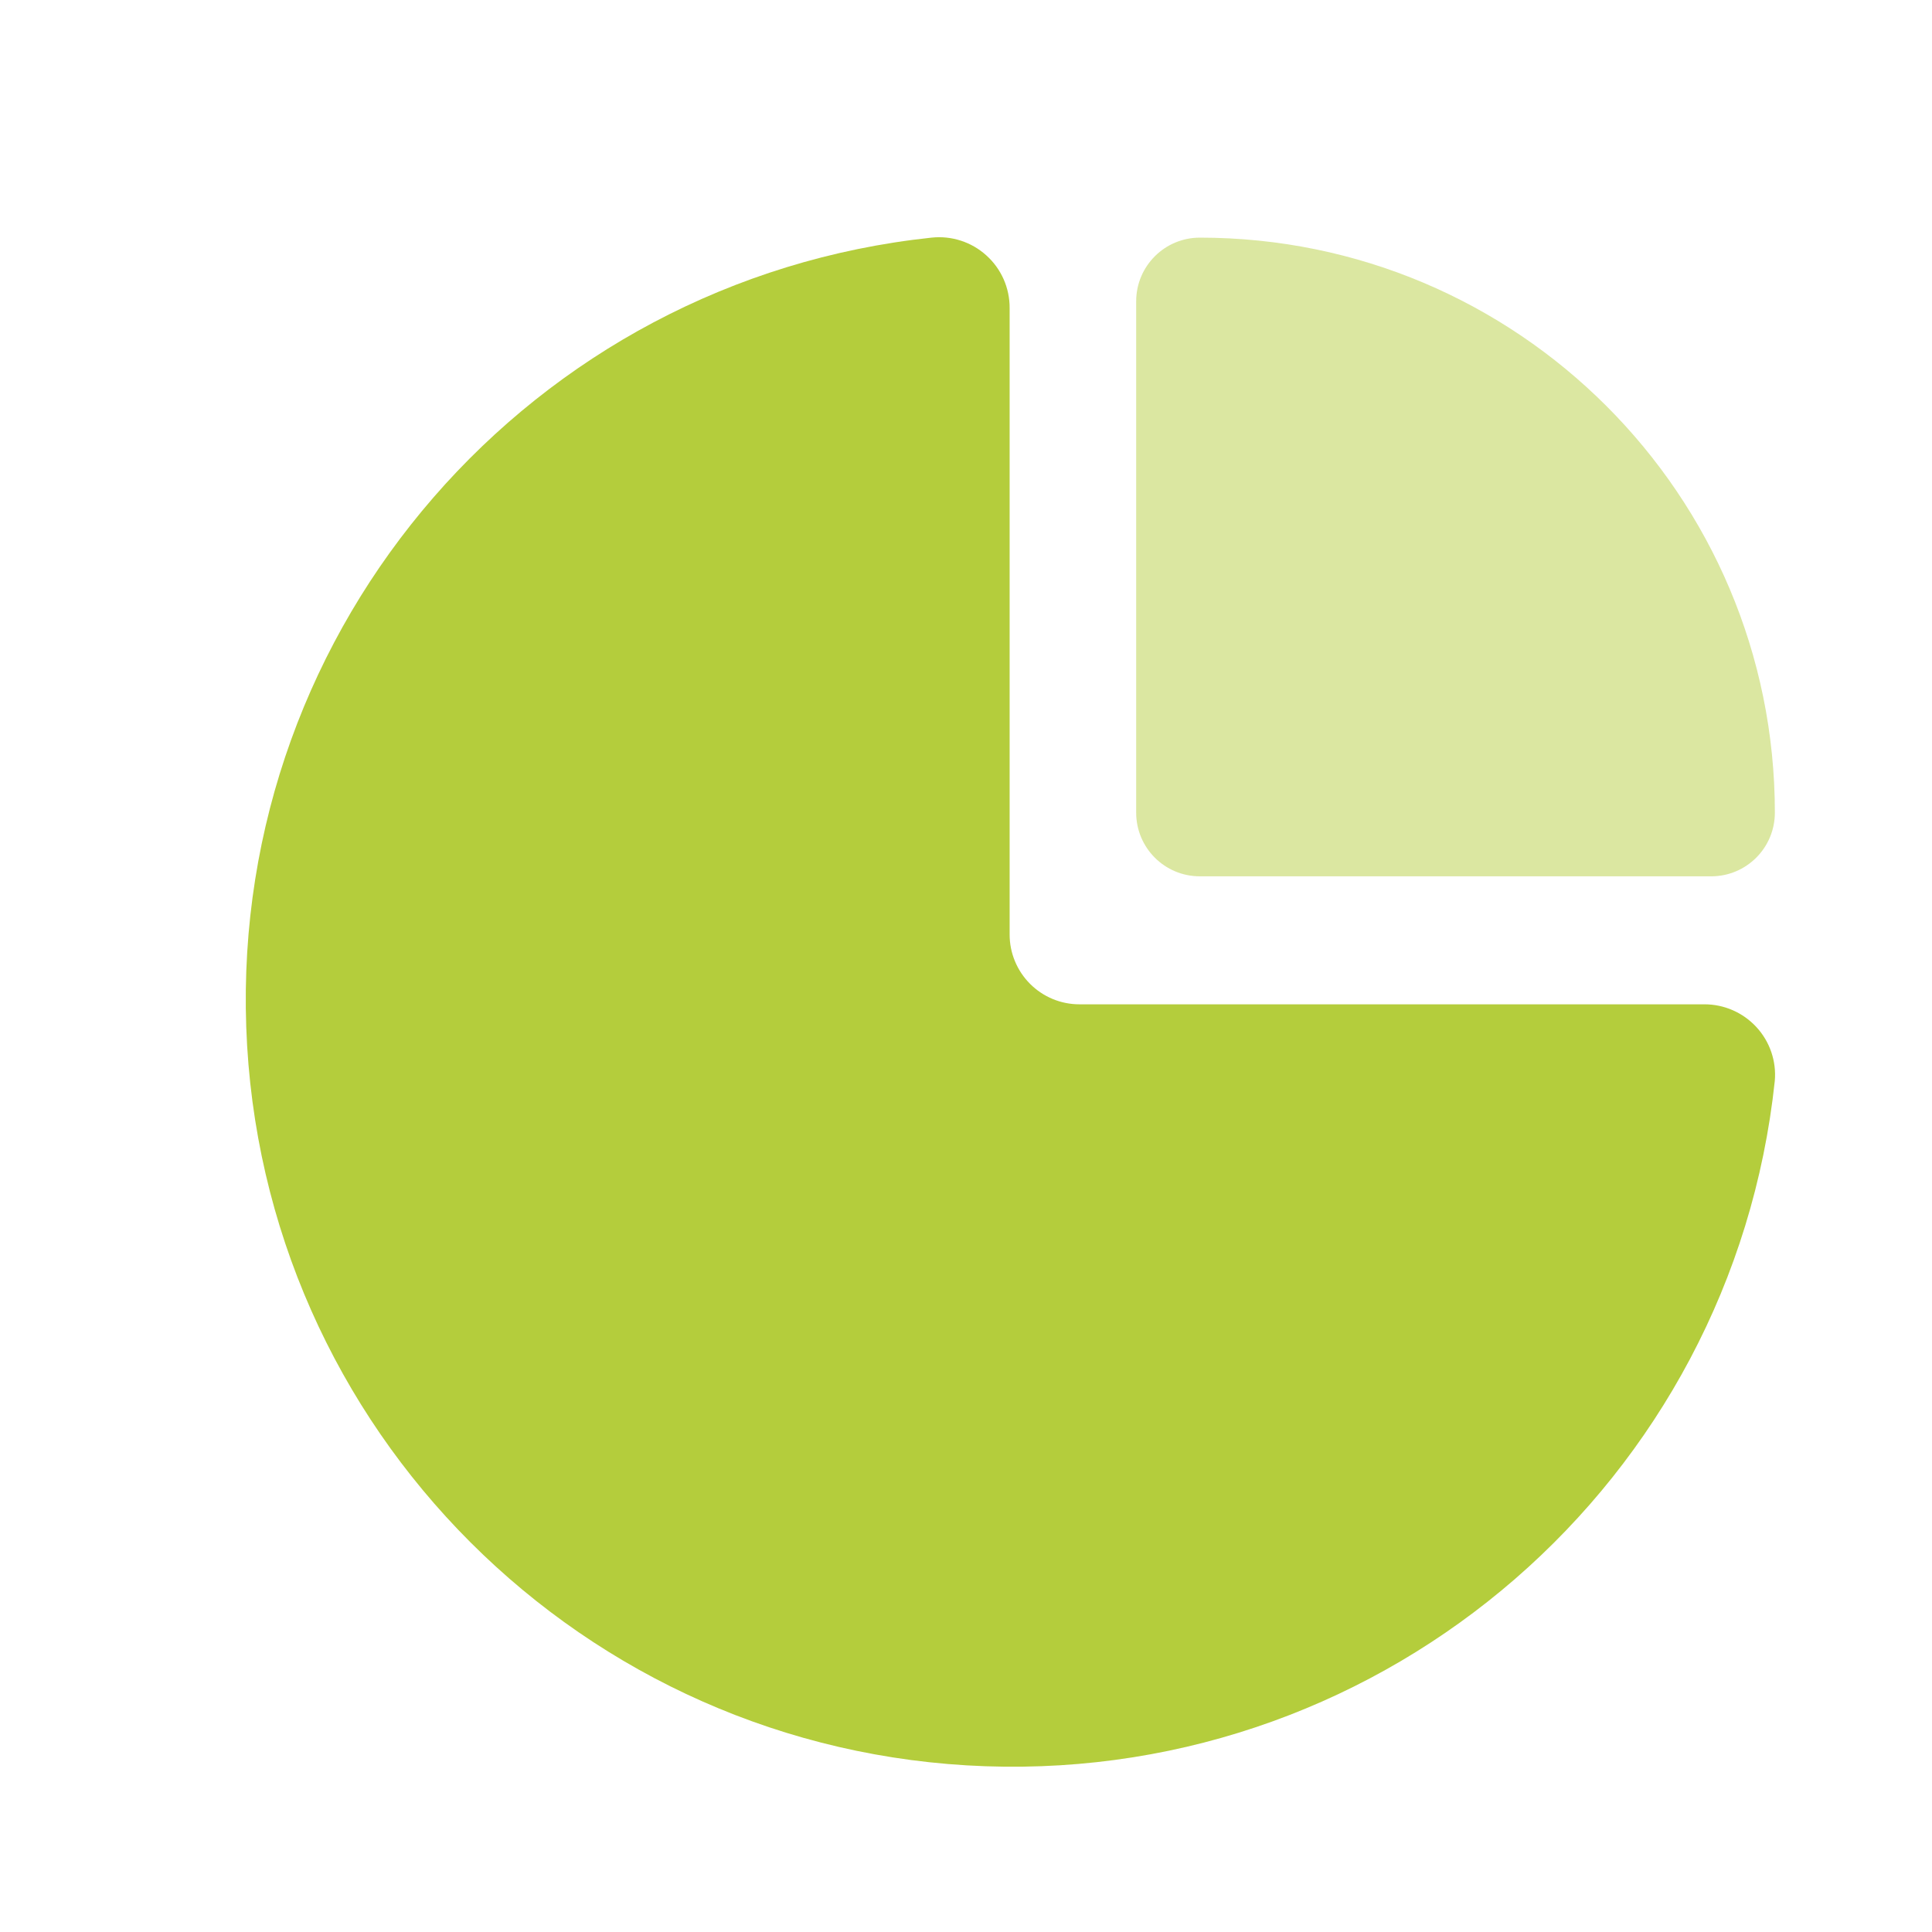<?xml version="1.0" encoding="UTF-8"?> <svg xmlns="http://www.w3.org/2000/svg" width="24" height="24" viewBox="0 0 24 24" fill="none"> <path opacity="0.48" d="M14.905 10.886H21.257C21.694 10.886 22.048 10.532 22.048 10.095C22.048 6.15 18.85 2.952 14.905 2.952C14.468 2.952 14.114 3.306 14.114 3.743V10.095C14.114 10.532 14.468 10.886 14.905 10.886Z" fill="#B4CD3C"></path> <path d="M21.171 12.476H13.409C13.179 12.476 12.959 12.385 12.796 12.222C12.634 12.06 12.542 11.839 12.542 11.61V3.829C12.544 3.579 12.439 3.34 12.253 3.173C12.068 3.005 11.819 2.925 11.571 2.952C6.6 3.48 2.882 7.762 3.059 12.759C3.235 17.755 7.245 21.765 12.241 21.941C17.237 22.117 21.519 18.4 22.047 13.428C22.069 13.183 21.986 12.94 21.819 12.759C21.652 12.578 21.417 12.475 21.171 12.476Z" fill="#B4CD3C"></path> </svg> 